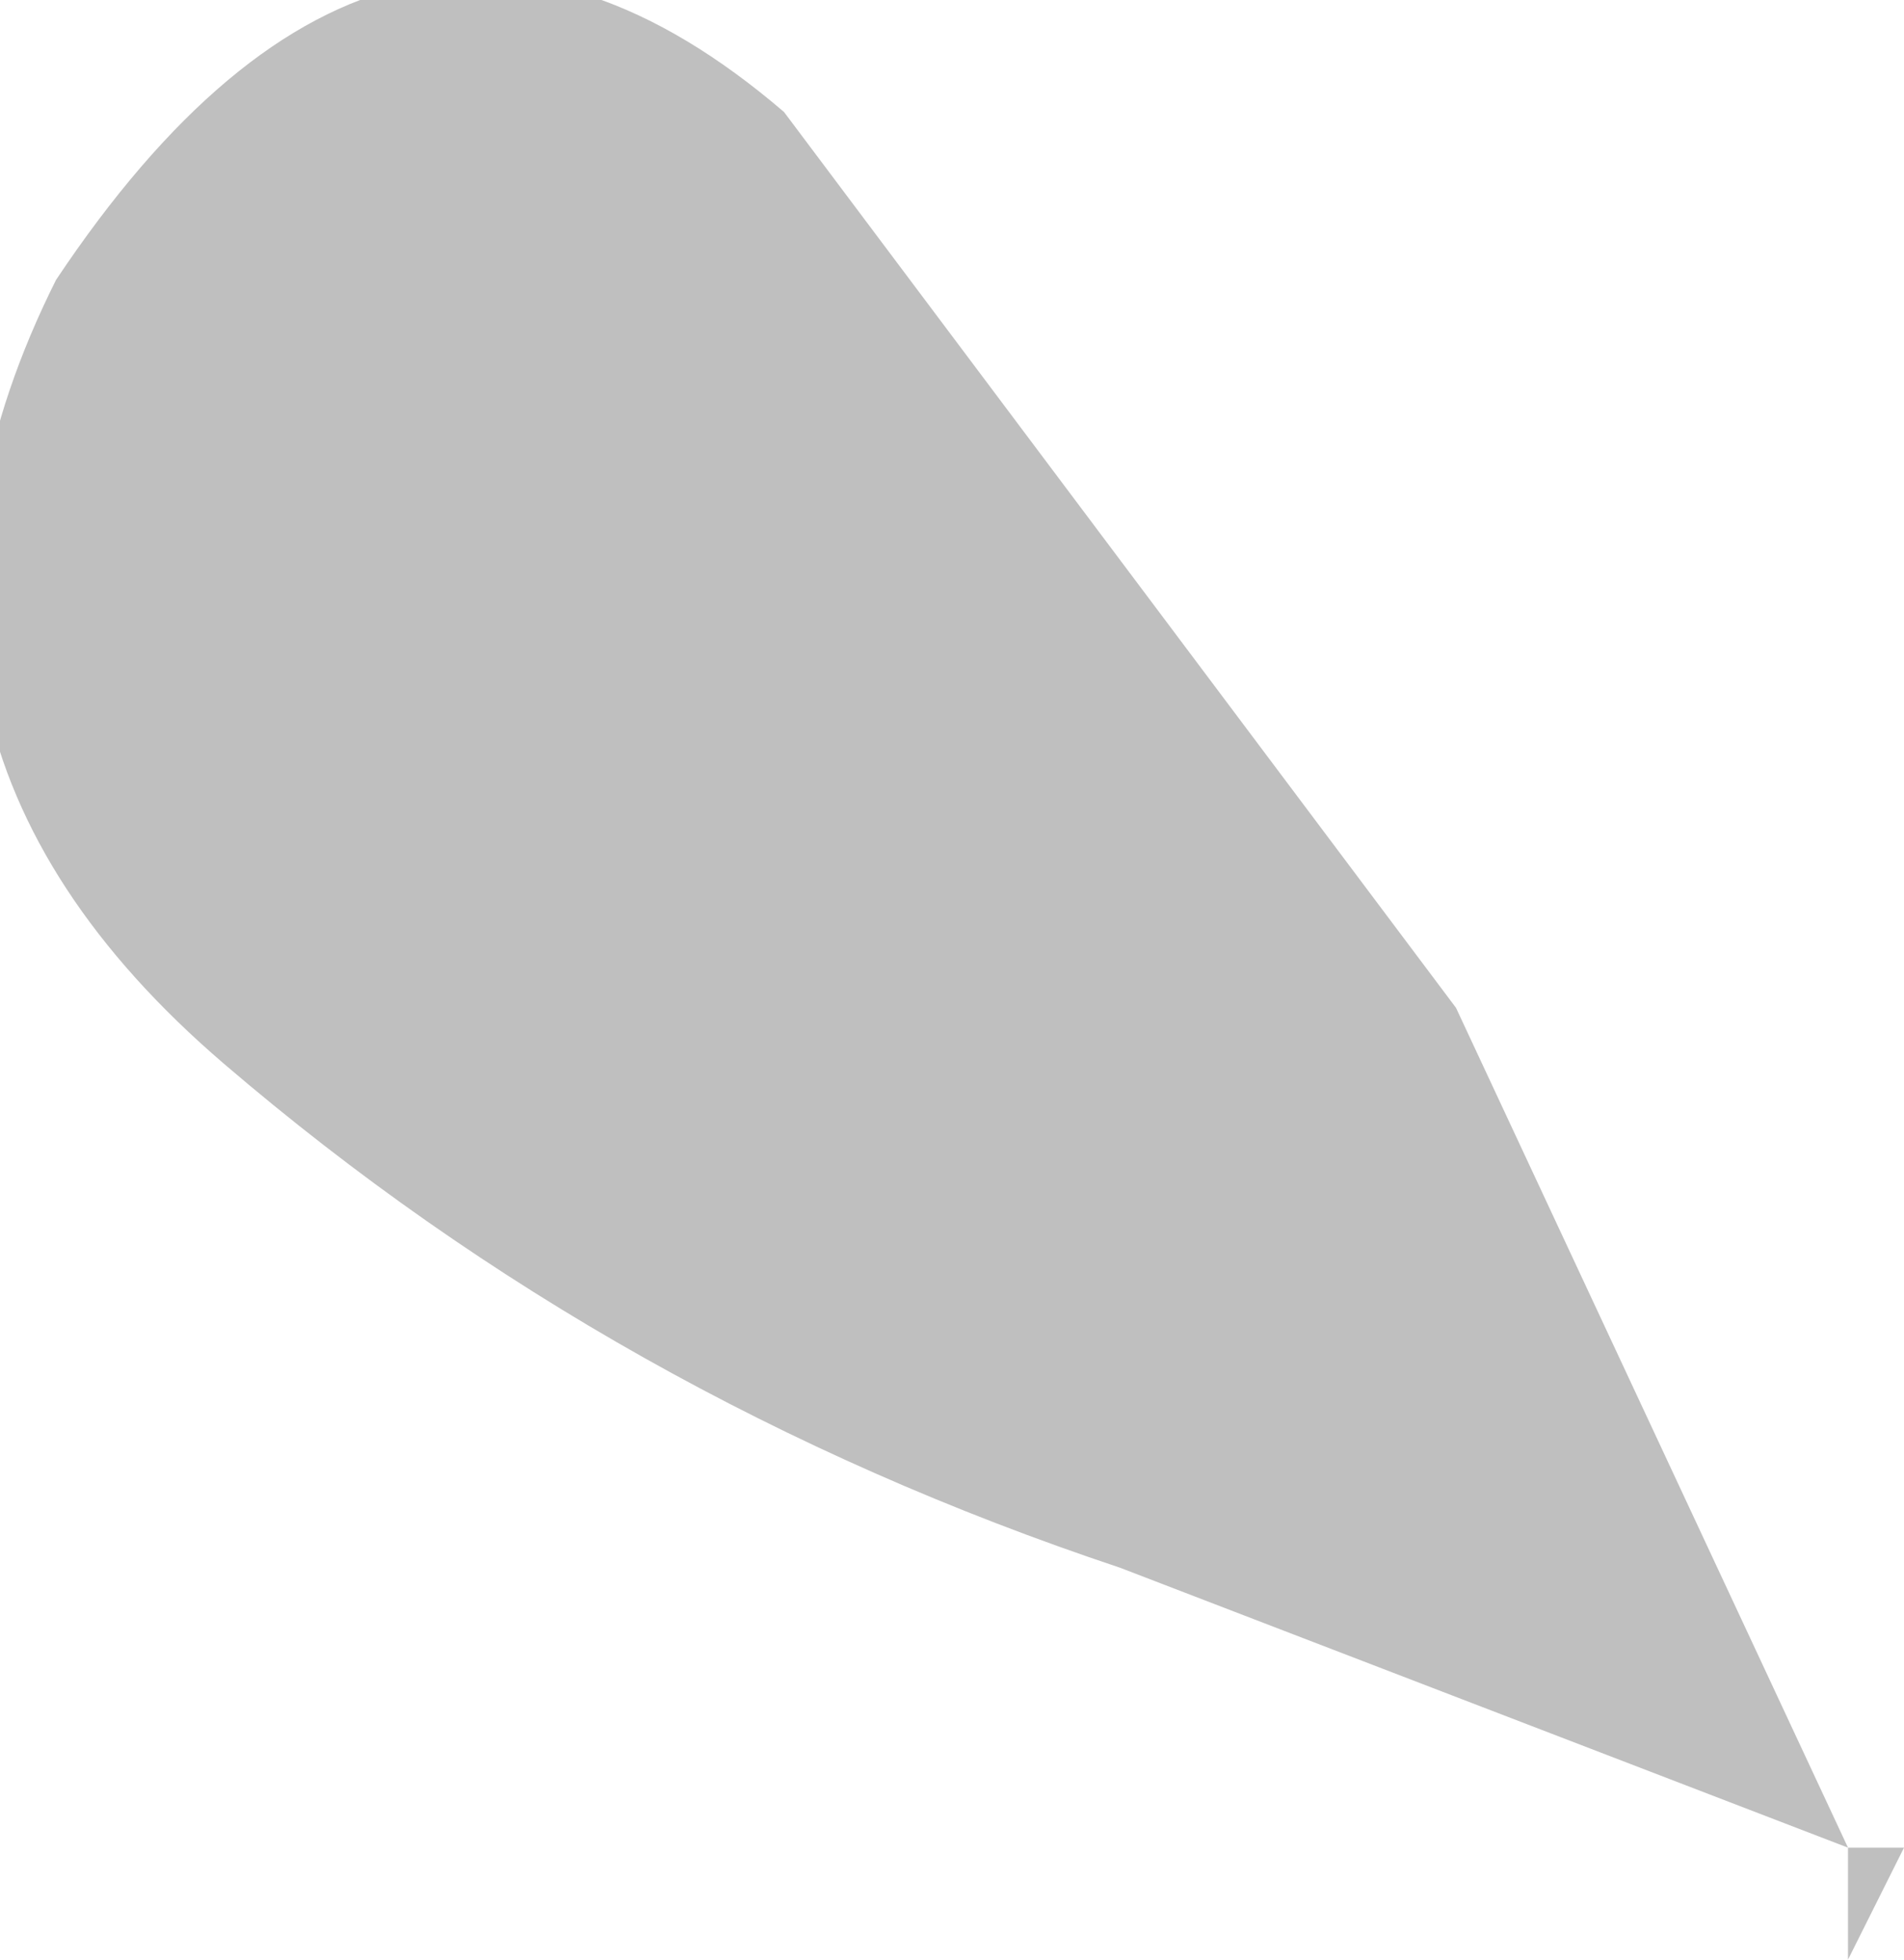<?xml version="1.0" encoding="UTF-8" standalone="no"?>
<svg xmlns:xlink="http://www.w3.org/1999/xlink" height="1.75px" width="1.7px" xmlns="http://www.w3.org/2000/svg">
  <g transform="matrix(1.0, 0.0, 0.0, 1.0, 0.05, 0.25)">
    <path d="M1.6 1.5 L1.6 1.4 0.95 1.15 Q0.5 1.0 0.15 0.7 -0.2 0.4 0.0 0.0 0.3 -0.45 0.65 -0.15 L1.25 0.65 1.6 1.4 1.65 1.4 1.6 1.5" fill="#bfbfbf" fill-rule="evenodd" stroke="none"/>
  </g>
</svg>
